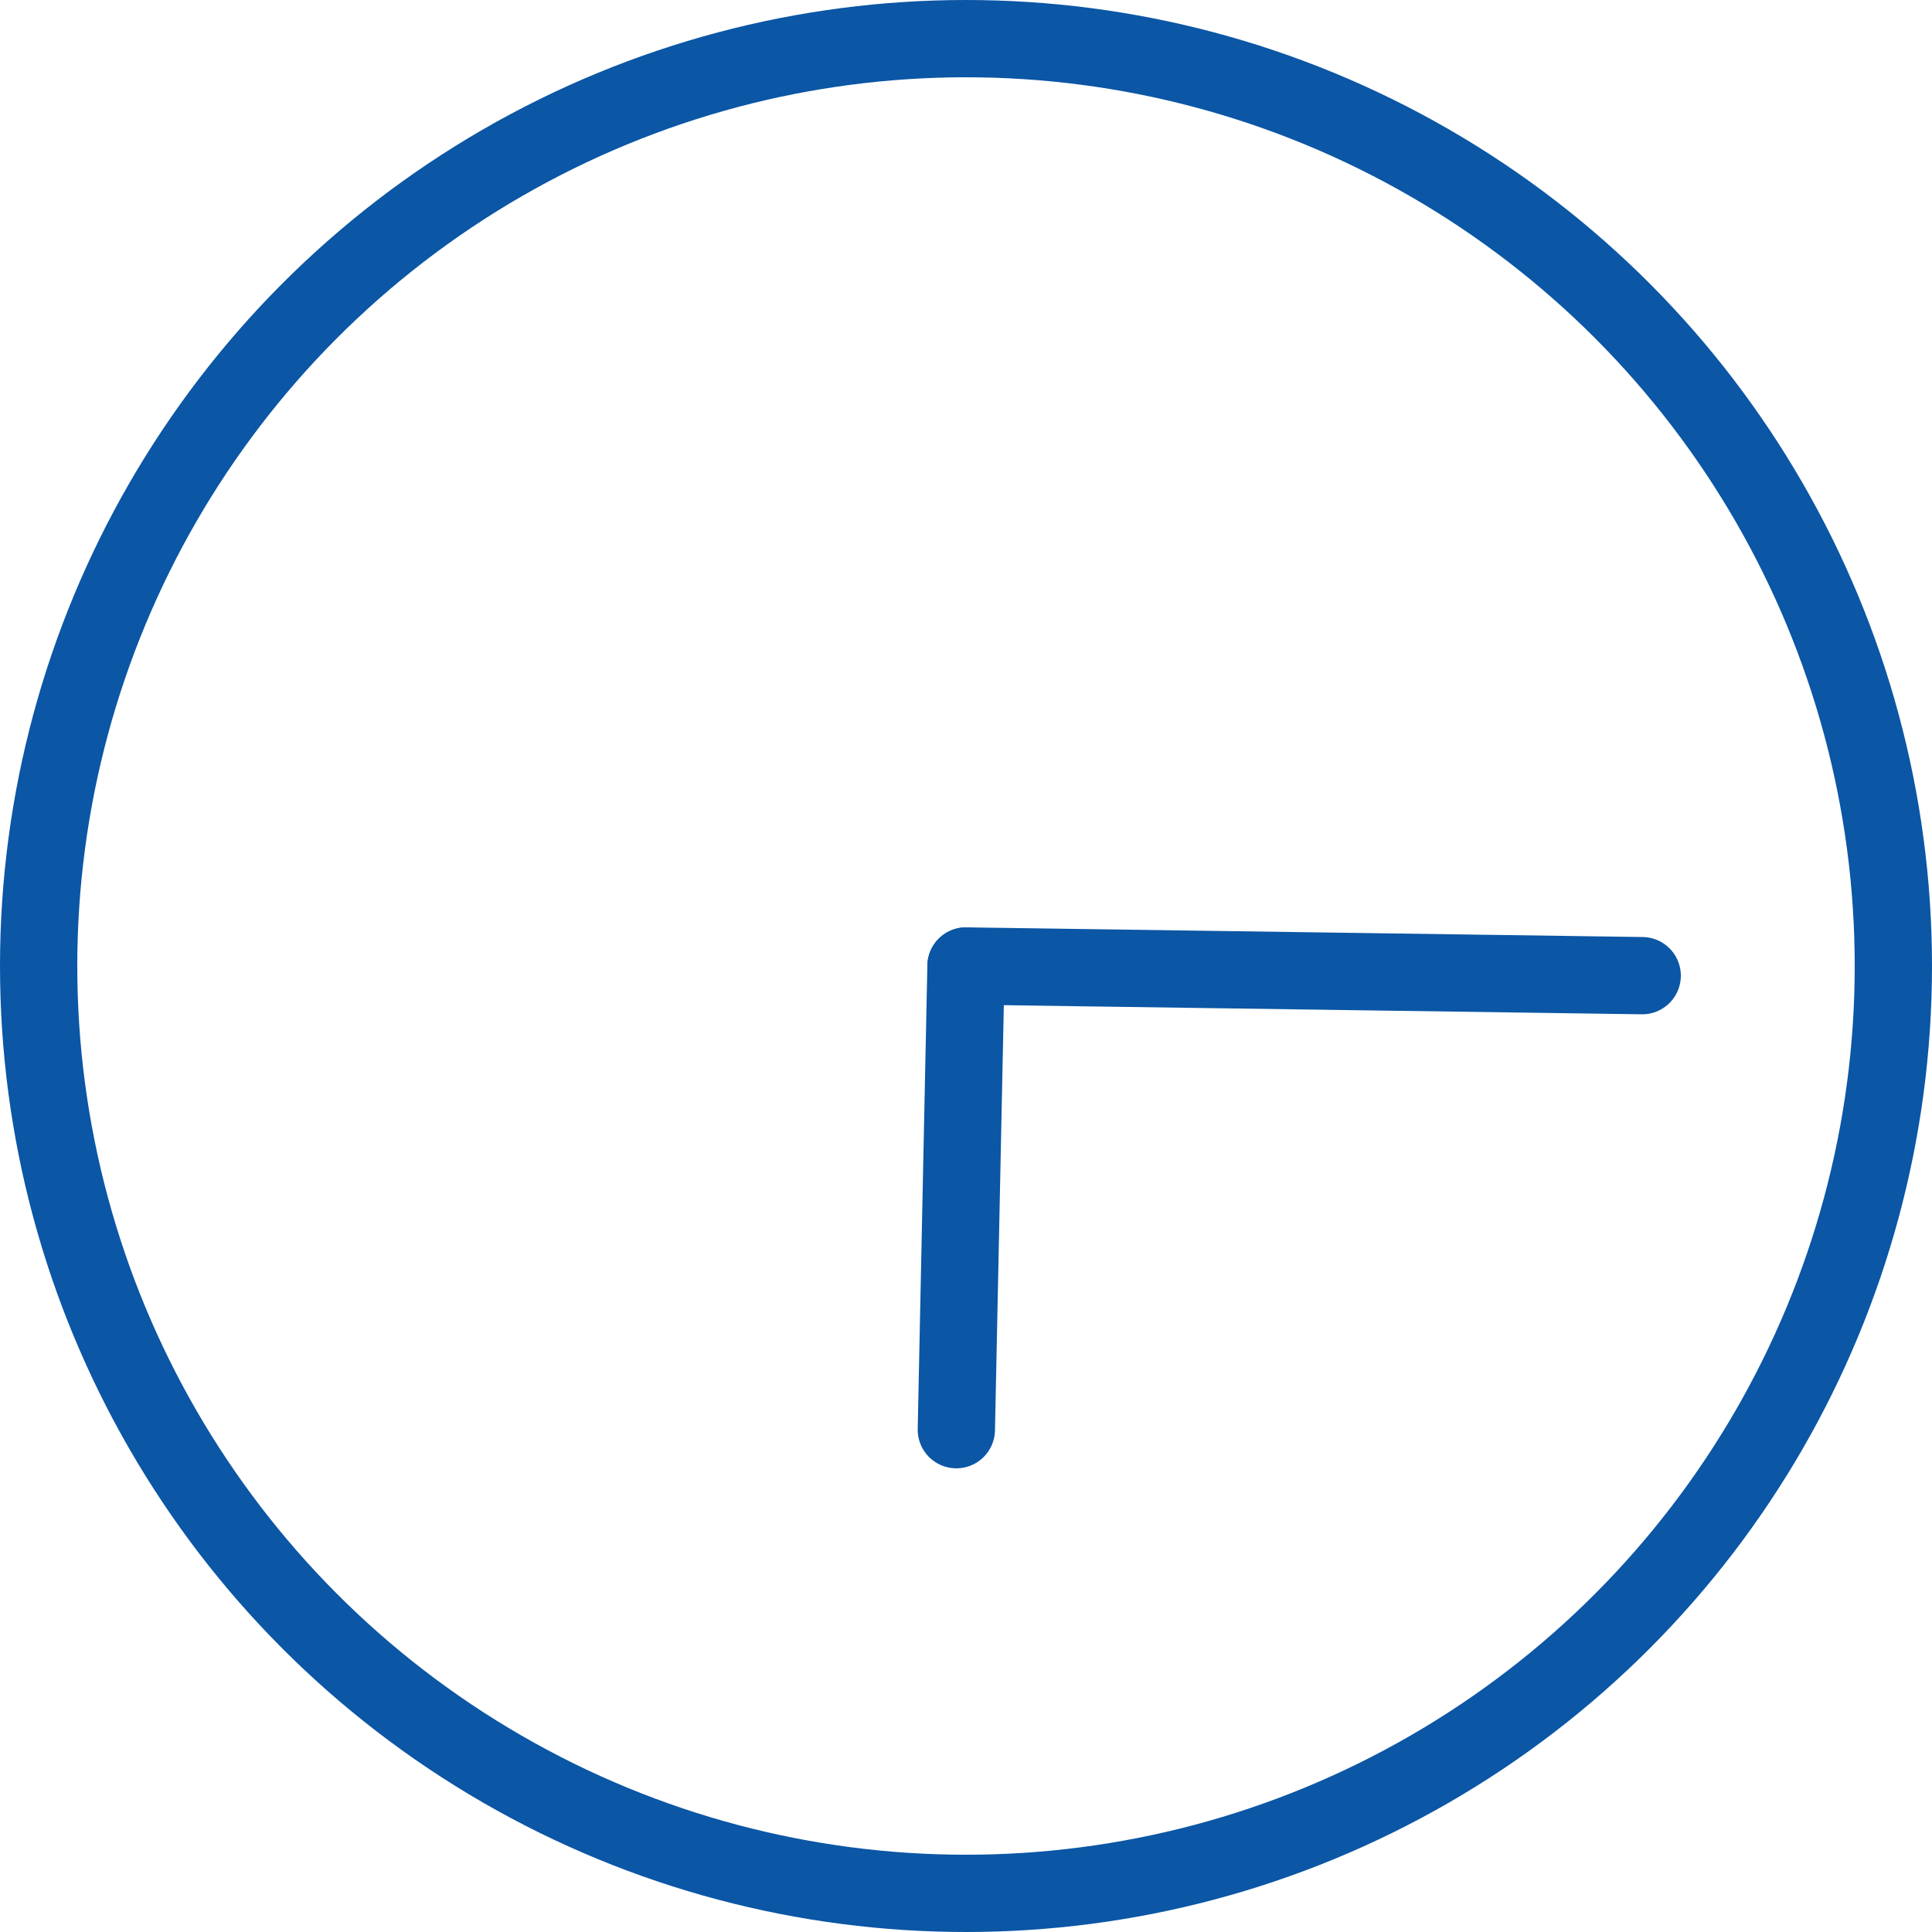 <?xml version="1.0" encoding="UTF-8" standalone="no"?>
<svg version="1.1" id="L2" xmlns="http://www.w3.org/2000/svg" xmlns:xlink="http://www.w3.org/1999/xlink" x="100px" y="100px"
  viewBox="0 0 100 100" enable-background="new 0 0 100 100" xml:space="preserve">
<circle fill="none" stroke="#0b56a5" stroke-width="4" stroke-miterlimit="10" cx="50" cy="50" r="48"/>
<line fill="none" stroke-linecap="round" stroke="#0b56a5" stroke-width="4" stroke-miterlimit="10" x1="50" y1="50" x2="85" y2="50.5">
  <animateTransform 
       attributeName="transform" 
       dur="2s"
       type="rotate"
       from="0 50 50"
       to="360 50 50"
       repeatCount="indefinite" />
</line>
<line fill="none" stroke-linecap="round" stroke="#0b56a5" stroke-width="4" stroke-miterlimit="10" x1="50" y1="50" x2="49.5" y2="74">
  <animateTransform 
       attributeName="transform" 
       dur="15s"
       type="rotate"
       from="0 50 50"
       to="360 50 50"
       repeatCount="indefinite" />
</line>
</svg>